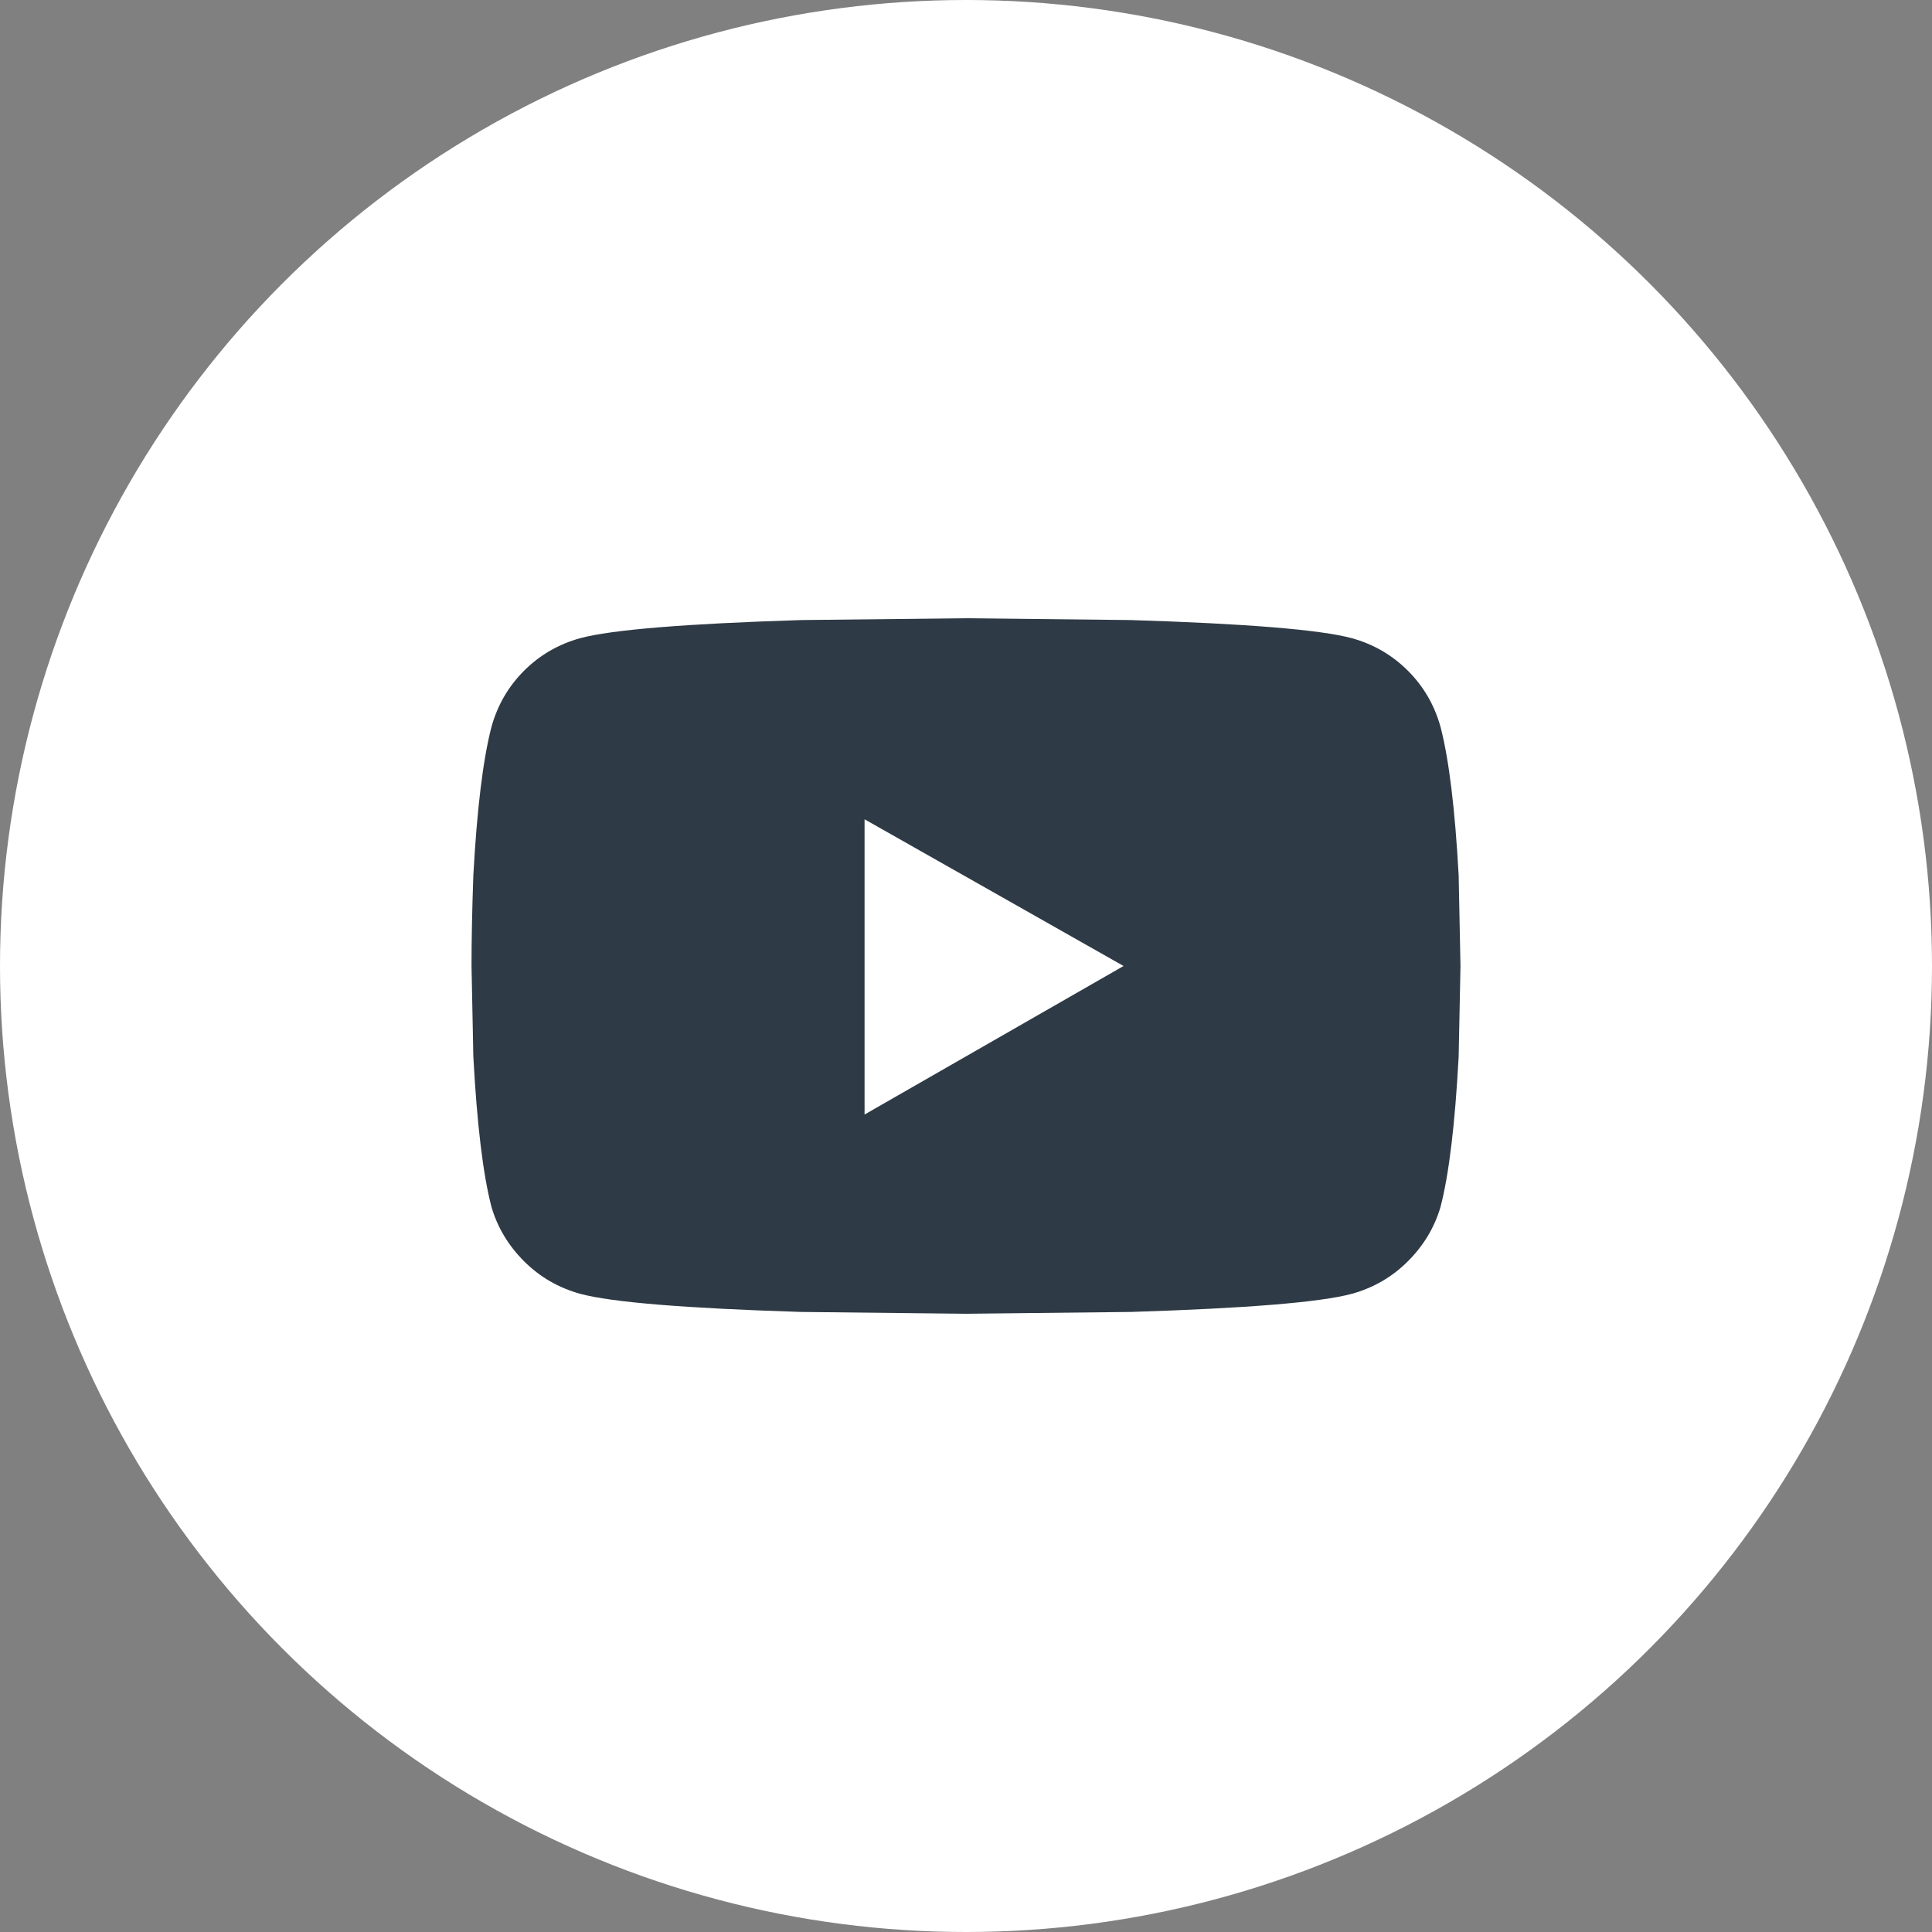 <?xml version="1.0" encoding="UTF-8"?> <svg xmlns="http://www.w3.org/2000/svg" xmlns:xlink="http://www.w3.org/1999/xlink" width="50px" height="50px" viewBox="0 0 50 50" version="1.1"><rect x="0" y="0" width="50" height="50" fill="#808080" stroke="none"/><title>155A7909-7FFA-447A-B60A-FEDEC3B5D7A8</title><g id="Symbols" stroke="none" stroke-width="1" fill="none" fill-rule="evenodd"><g id="icon-/-share-/-youtube"><circle id="Oval-Copy-4" fill="#FFFFFF" cx="25" cy="25" r="25"></circle><path d="M25,34 L29.266,33.953 C32.266,33.859 34.172,33.703 34.984,33.484 C35.547,33.328 36.031,33.047 36.437,32.641 C36.844,32.234 37.125,31.766 37.281,31.234 C37.5,30.391 37.656,29.094 37.75,27.344 L37.75,27.344 L37.797,25 L37.75,22.656 C37.656,20.938 37.5,19.656 37.281,18.813 C37.125,18.25 36.844,17.766 36.437,17.359 C36.031,16.953 35.547,16.672 34.984,16.516 C34.172,16.297 32.266,16.141 29.266,16.047 L29.266,16.047 L25,16 L20.734,16.047 C17.734,16.141 15.828,16.297 15.016,16.516 C14.453,16.672 13.969,16.953 13.562,17.359 C13.156,17.766 12.875,18.25 12.719,18.813 C12.5,19.656 12.344,20.938 12.25,22.656 C12.219,23.531 12.203,24.313 12.203,25 L12.203,25 L12.25,27.344 C12.344,29.094 12.5,30.391 12.719,31.234 C12.875,31.766 13.156,32.234 13.562,32.641 C13.969,33.047 14.453,33.328 15.016,33.484 C15.828,33.703 17.734,33.859 20.734,33.953 L20.734,33.953 L25,34 Z M22.375,28.844 L22.375,21.203 L29.078,25 L22.375,28.844 Z" id="" fill="#2E3A45" fill-rule="nonzero"></path></g></g></svg> 